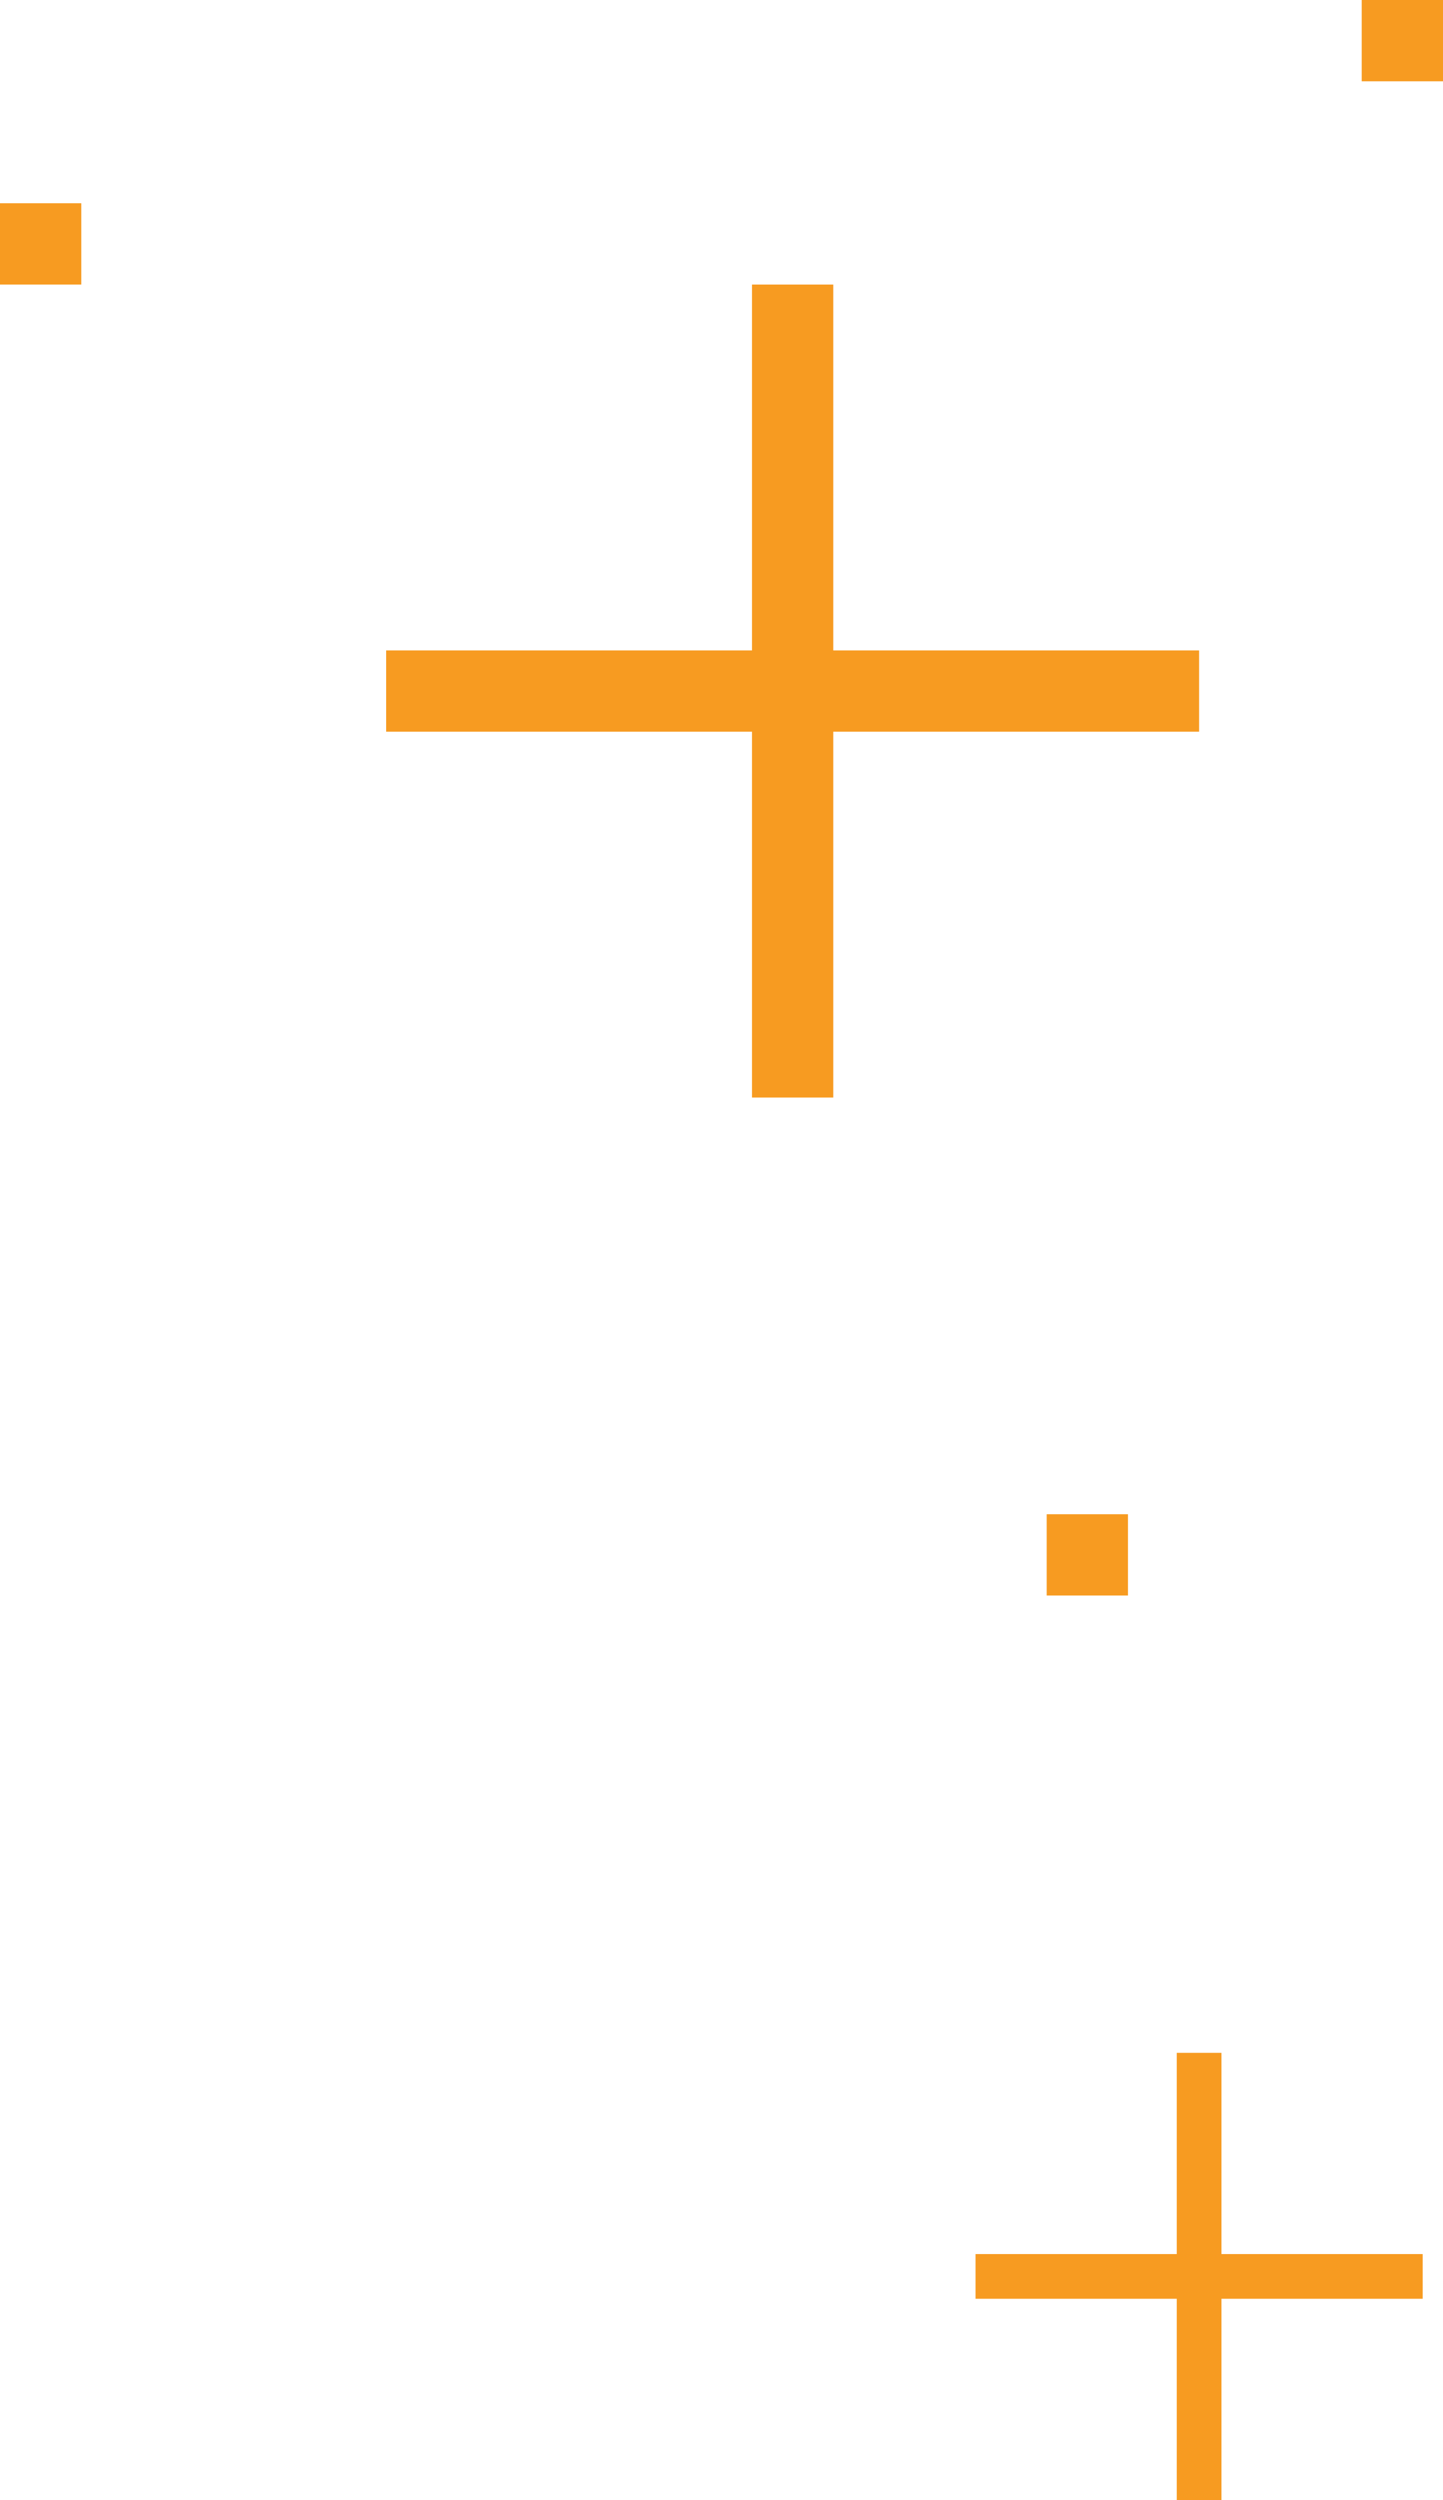 <svg width="71" height="123" viewBox="0 0 71 123" fill="none" xmlns="http://www.w3.org/2000/svg">
<rect x="37" y="14" width="4" height="40" fill="#F79B21"/>
<rect x="59" y="32" width="4" height="40" transform="rotate(90 59 32)" fill="#F79B21"/>
<rect x="57.9" y="101" width="2.2" height="22" fill="#F79B21"/>
<rect x="70" y="110.9" width="2.2" height="22" transform="rotate(90 70 110.9)" fill="#F79B21"/>
<rect x="4" y="10" width="4" height="4" transform="rotate(90 4 10)" fill="#F79B21"/>
<rect x="55.5" y="74.5" width="4" height="4" transform="rotate(90 55.5 74.5)" fill="#F79B21"/>
<rect x="71" width="4" height="4" transform="rotate(90 71 0)" fill="#F79B21"/>
</svg>
